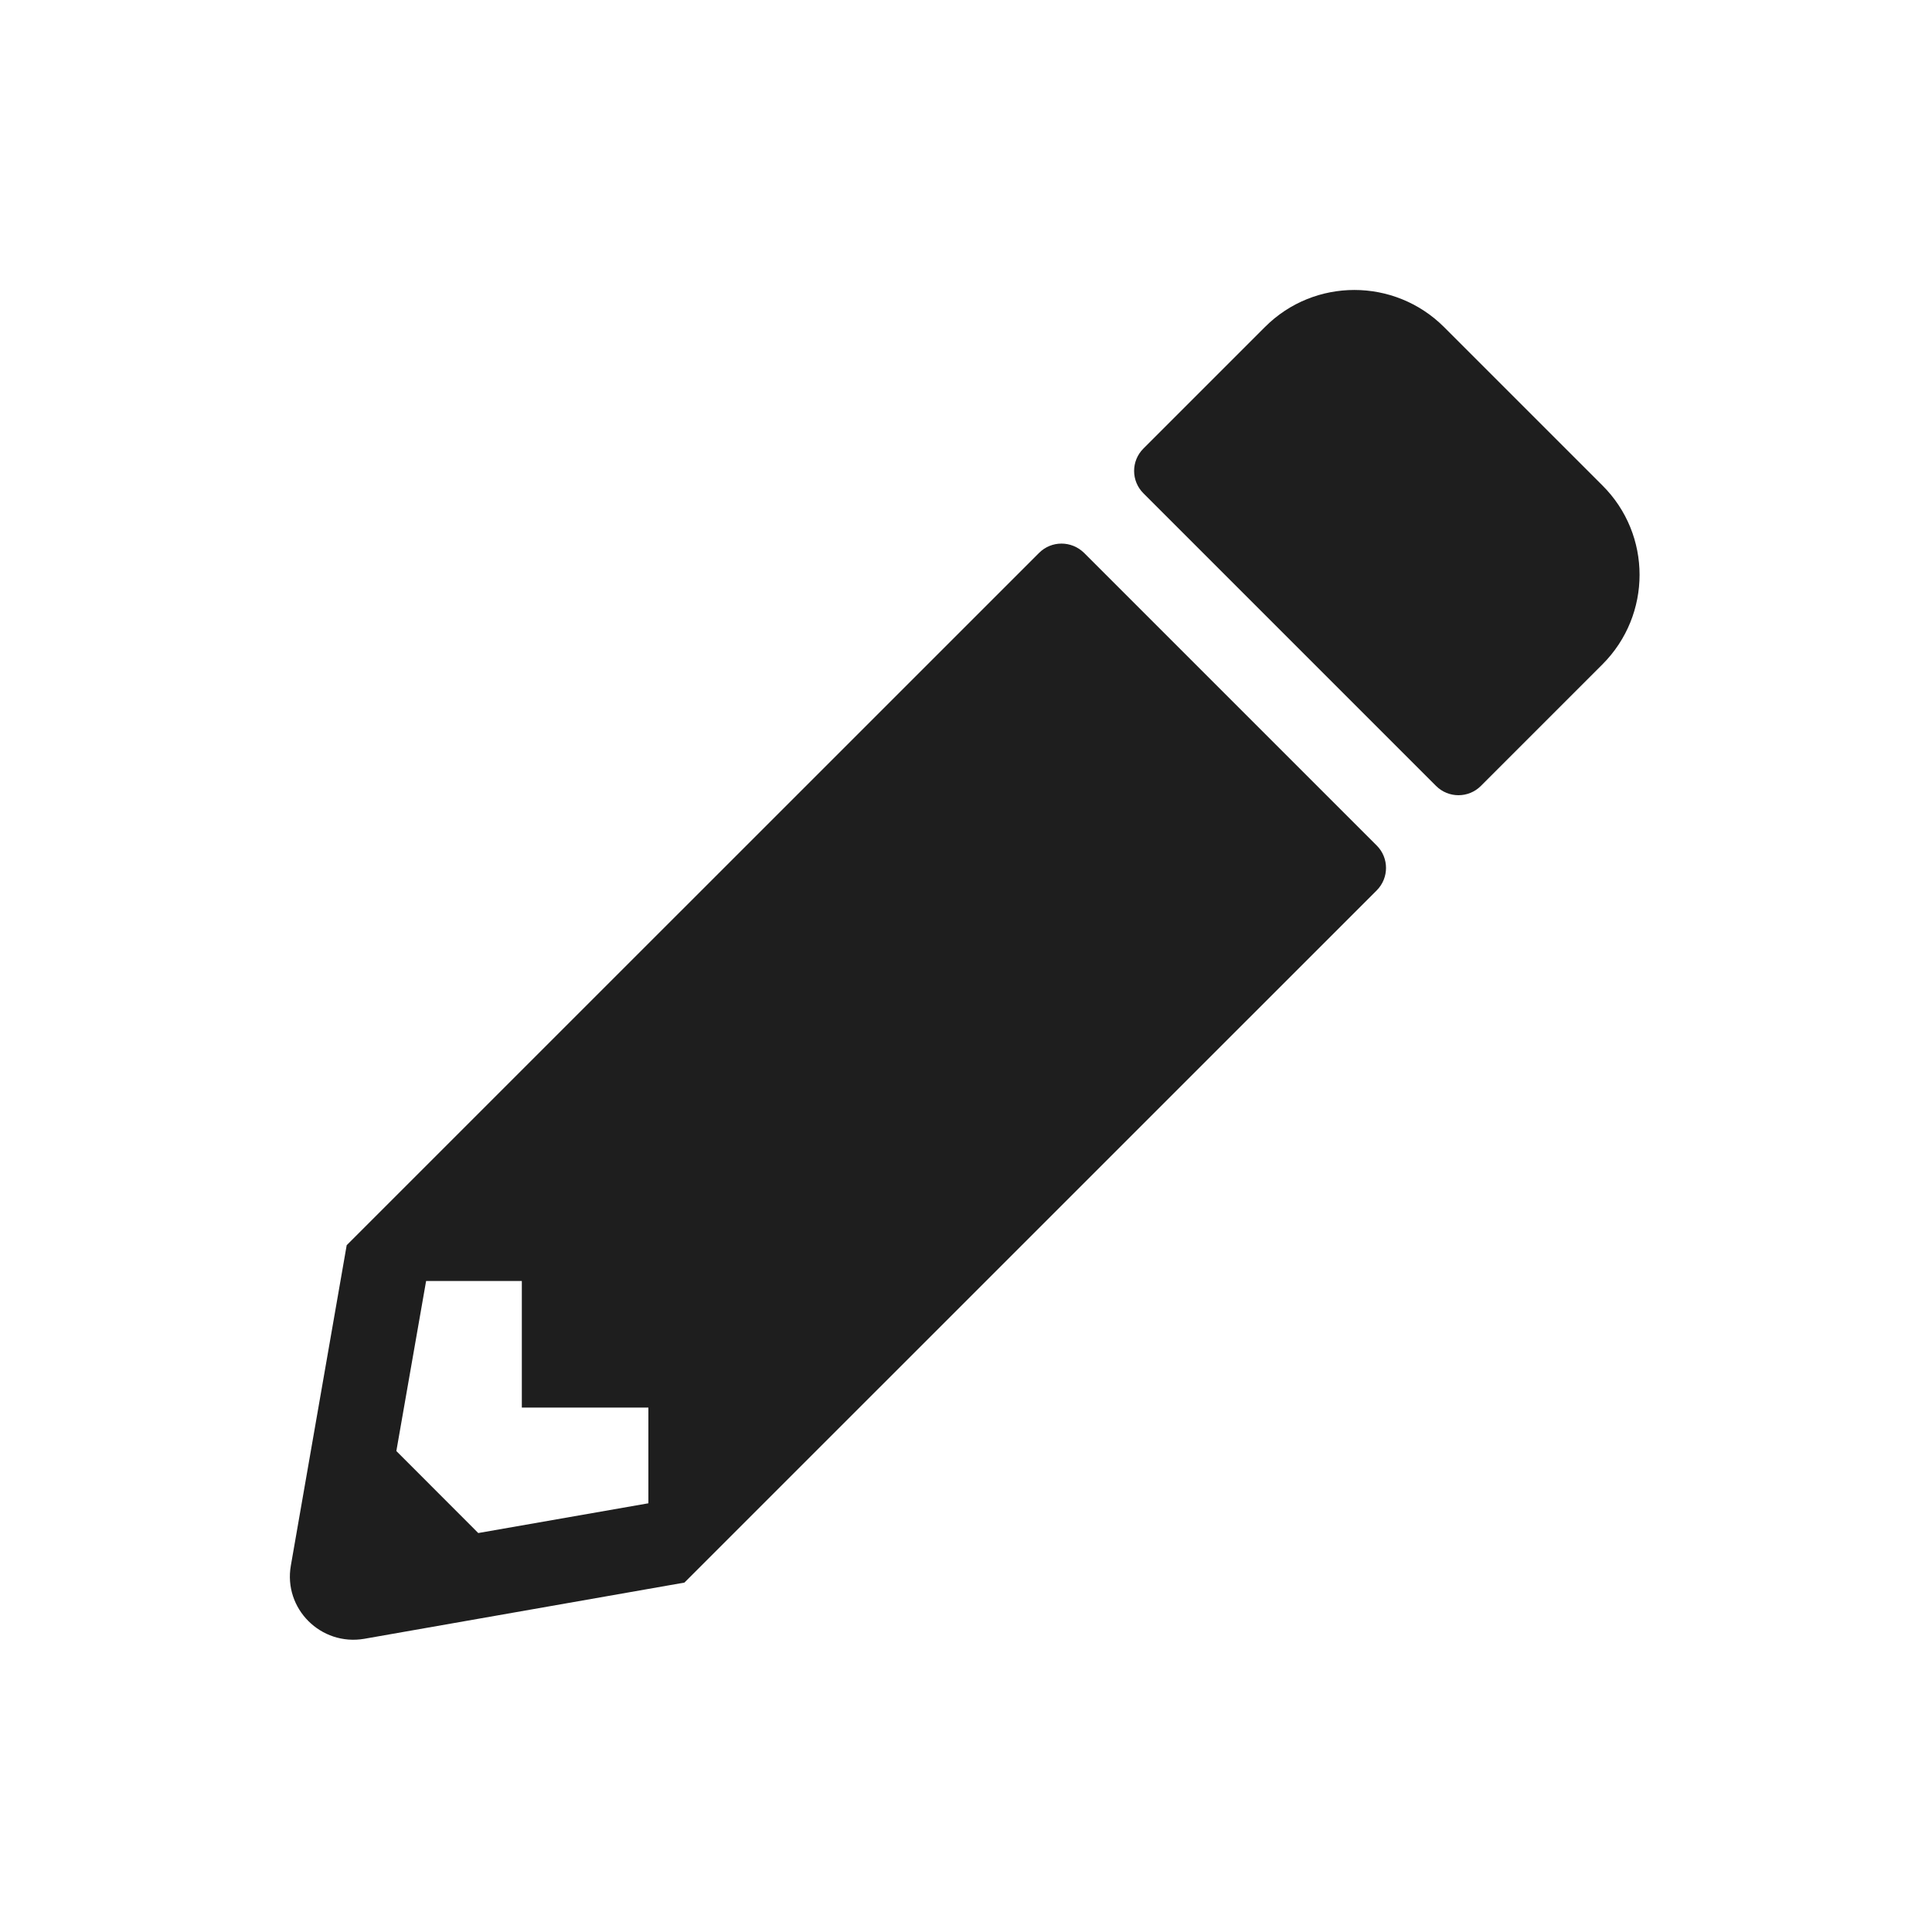 <?xml version="1.0" encoding="UTF-8"?>
<svg width="20px" height="20px" viewBox="0 0 20 20" version="1.1" xmlns="http://www.w3.org/2000/svg" xmlns:xlink="http://www.w3.org/1999/xlink">
    <!-- Generator: Sketch 63.1 (92452) - https://sketch.com -->
    <title>01_icon/search_blk</title>
    <desc>Created with Sketch.</desc>
    <g id="01_icon/search_blk" stroke="none" stroke-width="1" fill="none" fill-rule="evenodd">
        <g id="pencil-solid" transform="translate(3, 3)" fill="#1E1E1E" fill-rule="nonzero">
            <path d="M13.588,3.878 L12.33,5.136 C12.202,5.264 11.994,5.264 11.866,5.136 L8.837,2.107 C8.708,1.979 8.708,1.771 8.837,1.643 L10.095,0.385 C10.605,-0.126 11.435,-0.126 11.948,0.385 L13.588,2.025 C14.101,2.535 14.101,3.365 13.588,3.878 Z M7.756,2.724 L0.589,9.89 L0.011,13.206 C-0.068,13.653 0.322,14.041 0.77,13.965 L4.085,13.383 L11.252,6.217 C11.38,6.088 11.38,5.881 11.252,5.753 L8.223,2.724 C8.092,2.595 7.884,2.595 7.756,2.724 Z M2.402,11.571 L3.712,11.571 L3.712,12.562 L1.951,12.87 L1.103,12.021 L1.411,10.261 L2.402,10.261 L2.402,11.571 Z" id="Shape"></path>
        </g>
    </g>
</svg>